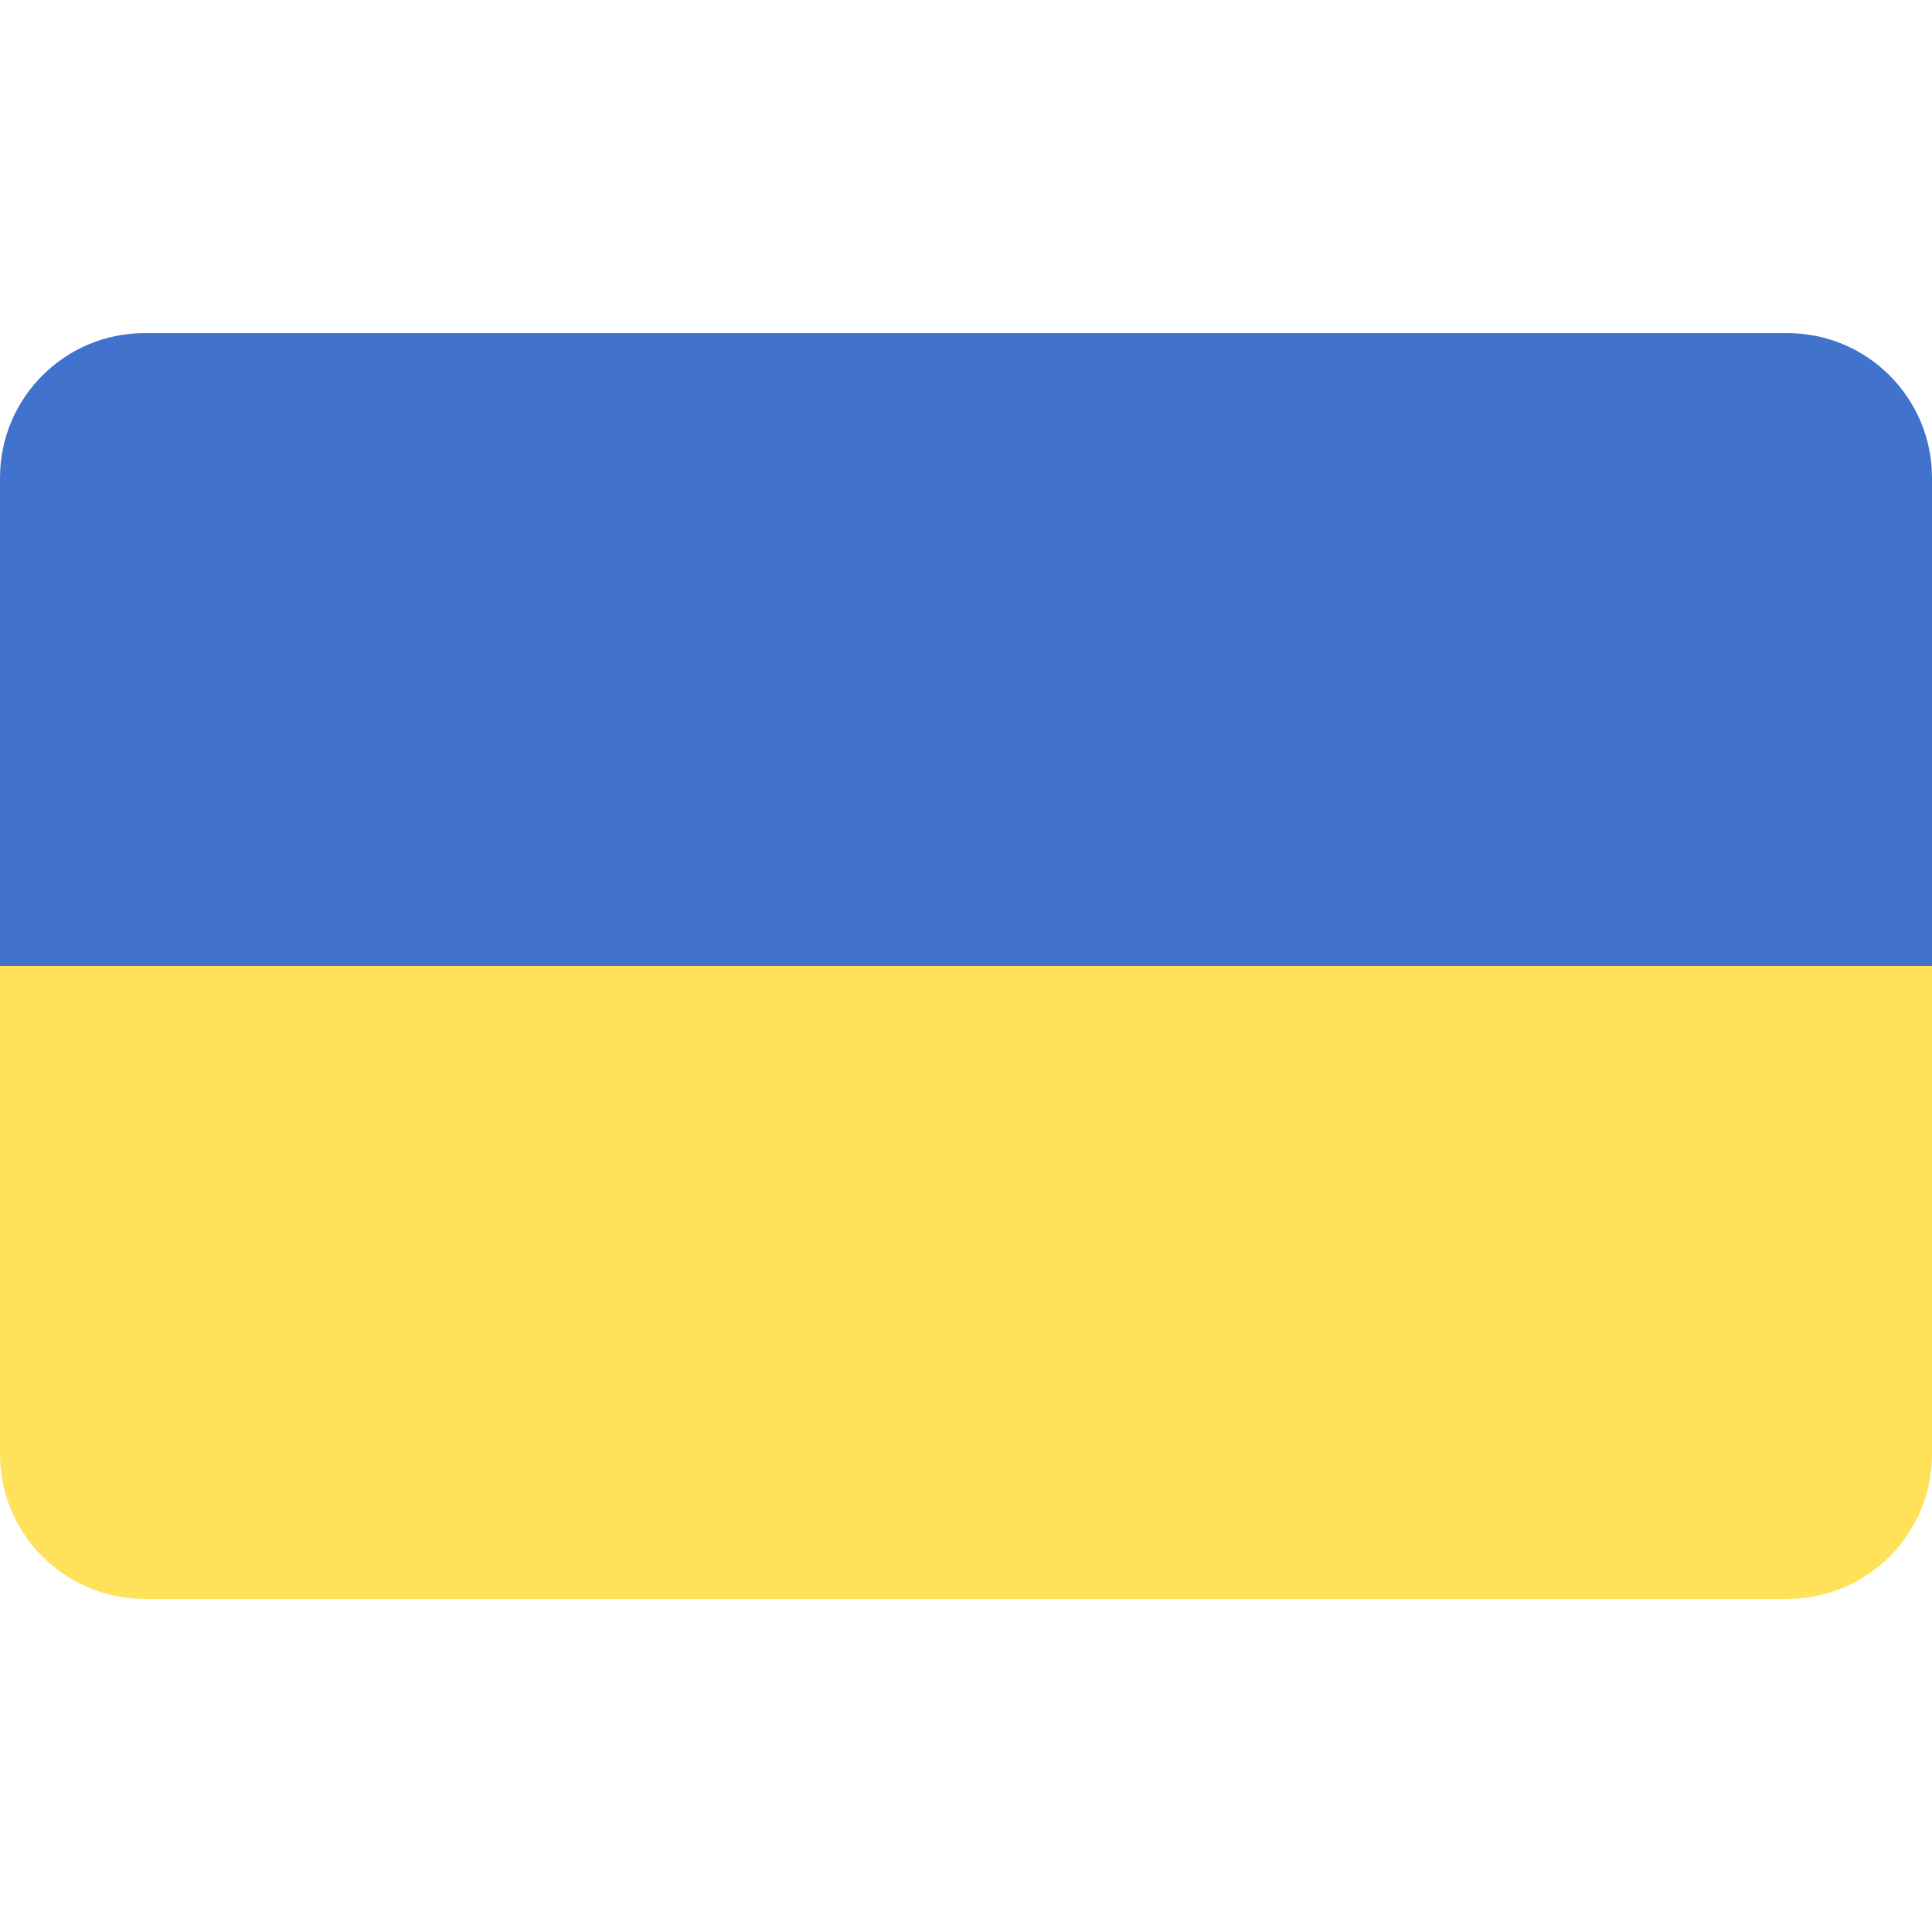 <svg width="512" height="512" viewBox="0 0 512 512" fill="none" xmlns="http://www.w3.org/2000/svg">
<path d="M0 385.379C0 406.556 17.167 423.724 38.345 423.724H473.655C494.832 423.724 512 406.557 512 385.379V256H0V385.379Z" fill="#FFE15A"/>
<path d="M473.655 88.276H38.345C17.167 88.276 0 105.443 0 126.621V256H512V126.621C512 105.443 494.833 88.276 473.655 88.276Z" fill="#4173CD"/>
</svg>
